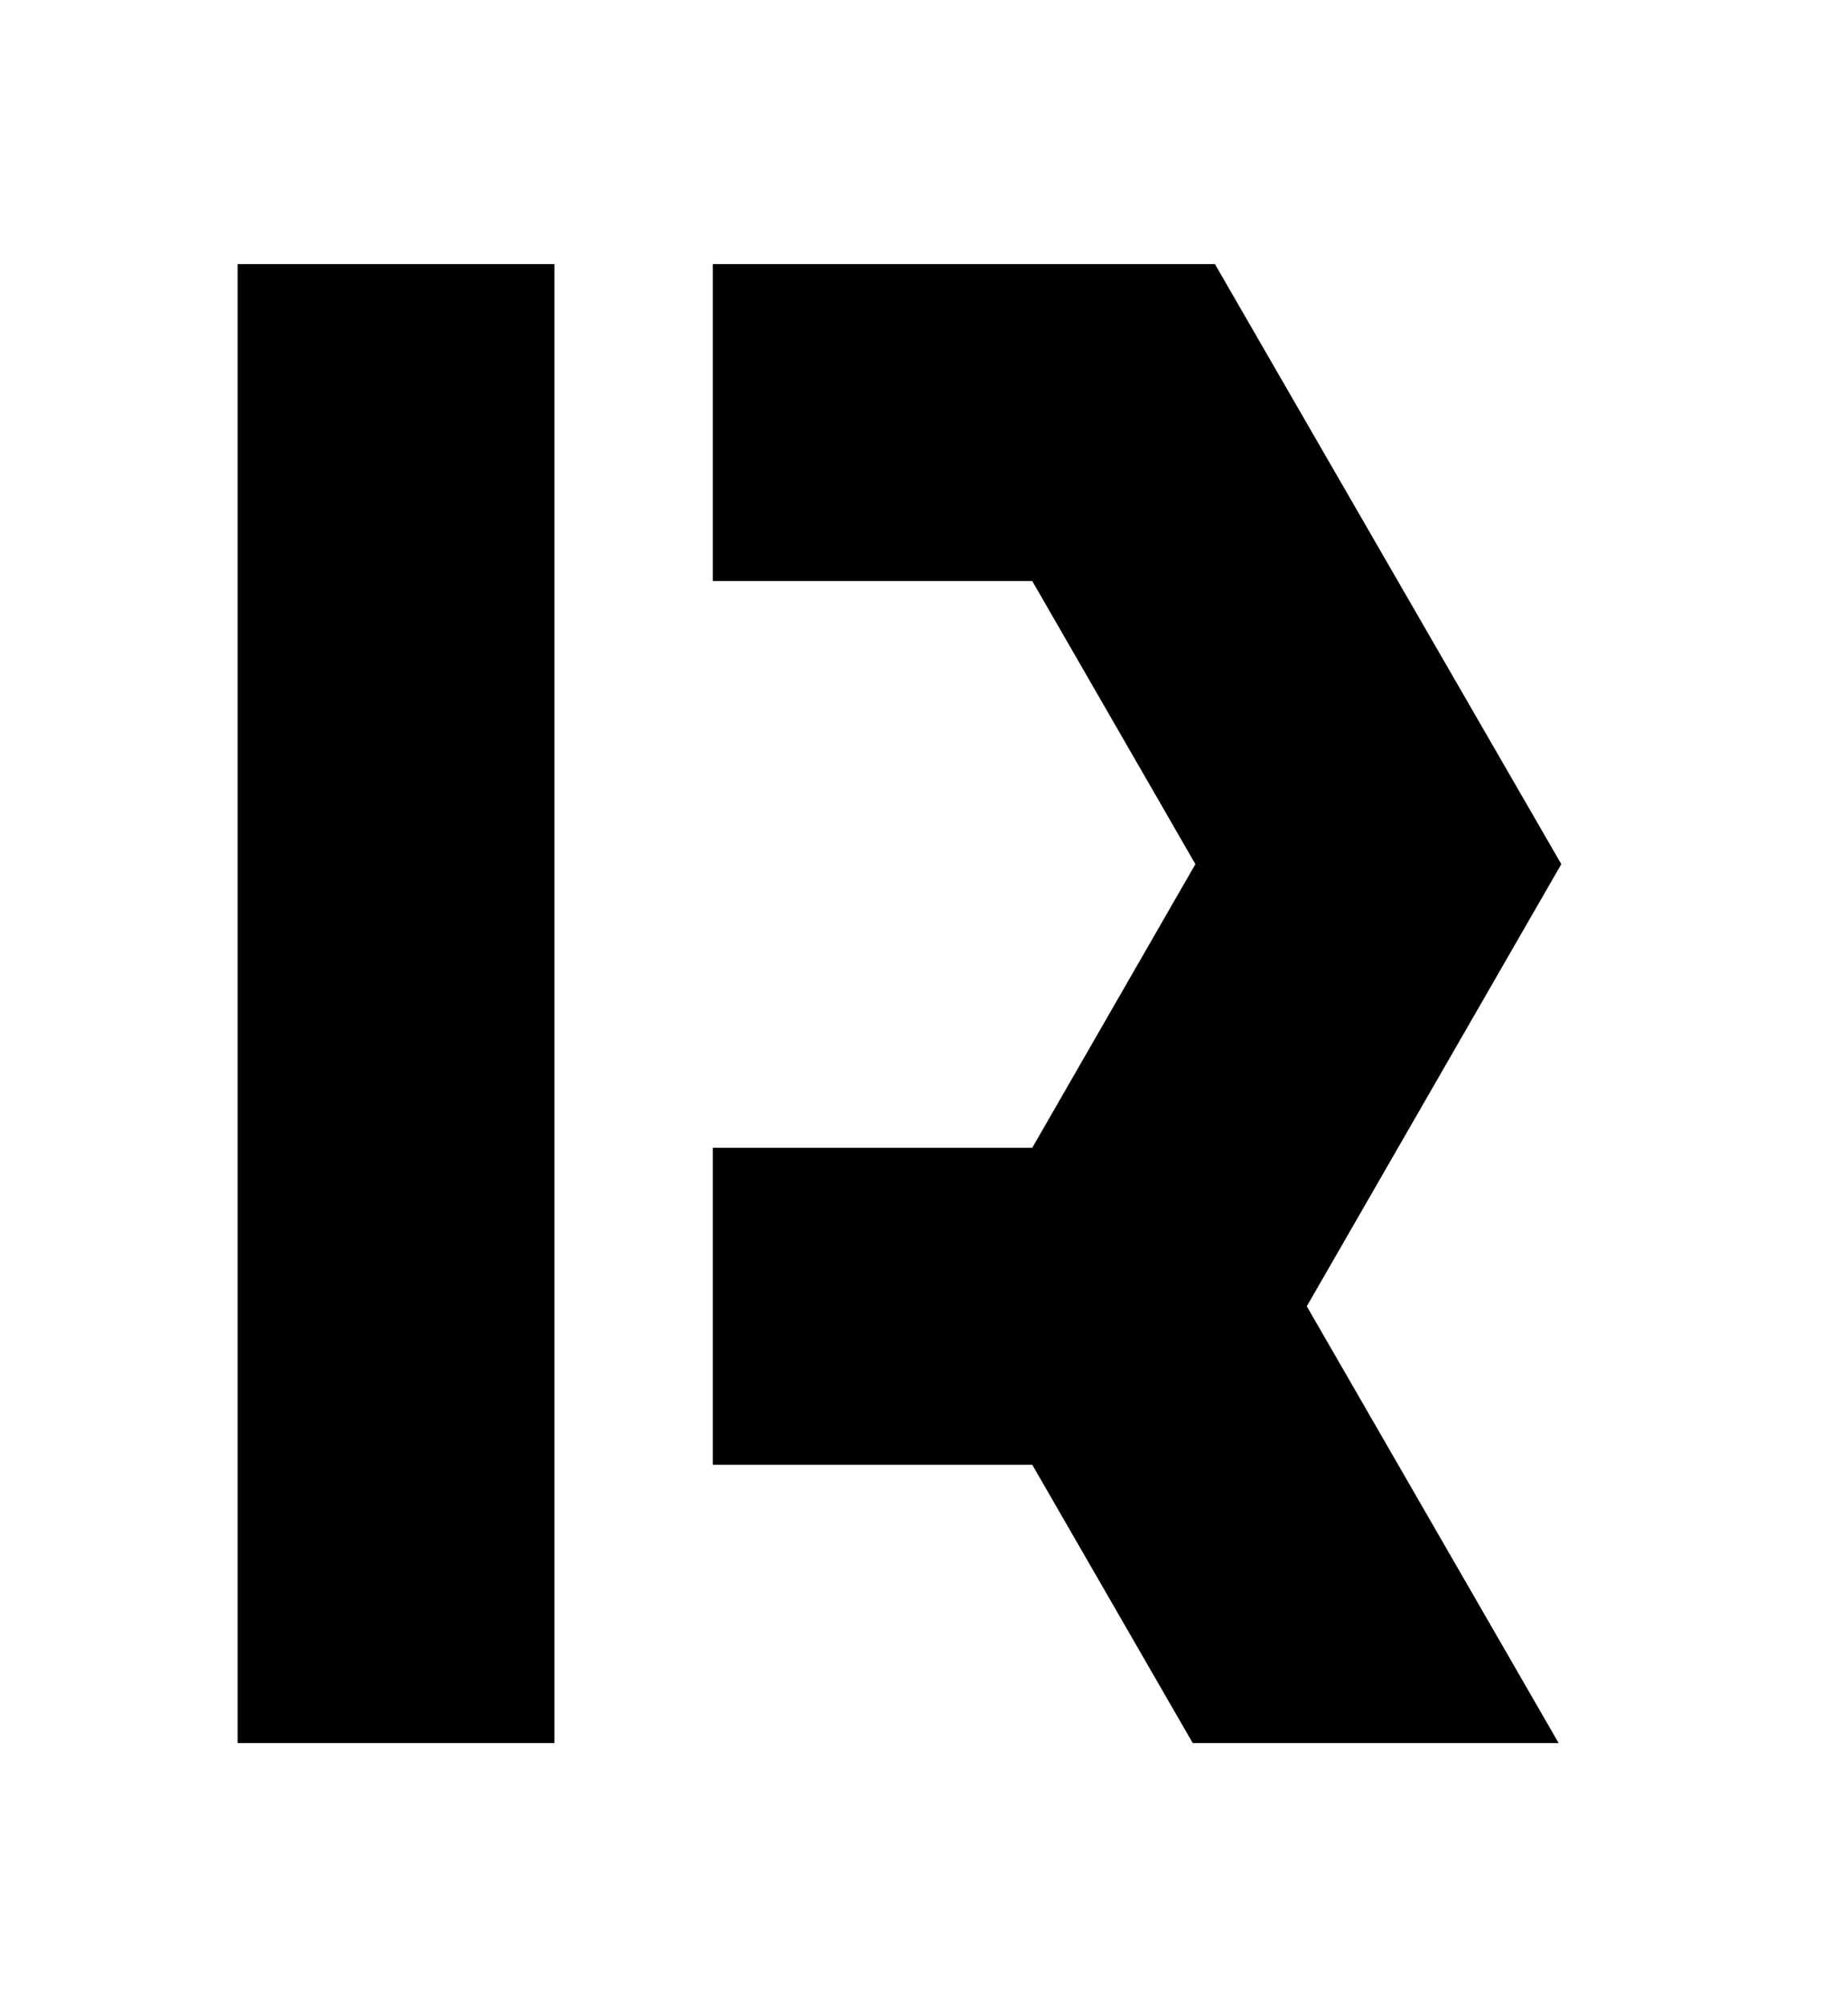 <?xml version="1.0" encoding="UTF-8"?>
<svg id="Layer_1" xmlns="http://www.w3.org/2000/svg" version="1.1" viewBox="0 0 350 380">
  <!-- Generator: Adobe Illustrator 29.8.2, SVG Export Plug-In . SVG Version: 2.1.1 Build 3)  -->
  <path d="M45,50h60v280h-60V50Z"/>
  <polyline points="135 50 135 110 195.5 110 226.4 163.6 195.5 217.3 135 217.3 135 277.3 195.5 277.3 225.9 330 295.2 330 247.5 247.3 295.7 163.6 230.1 50"/>
</svg>